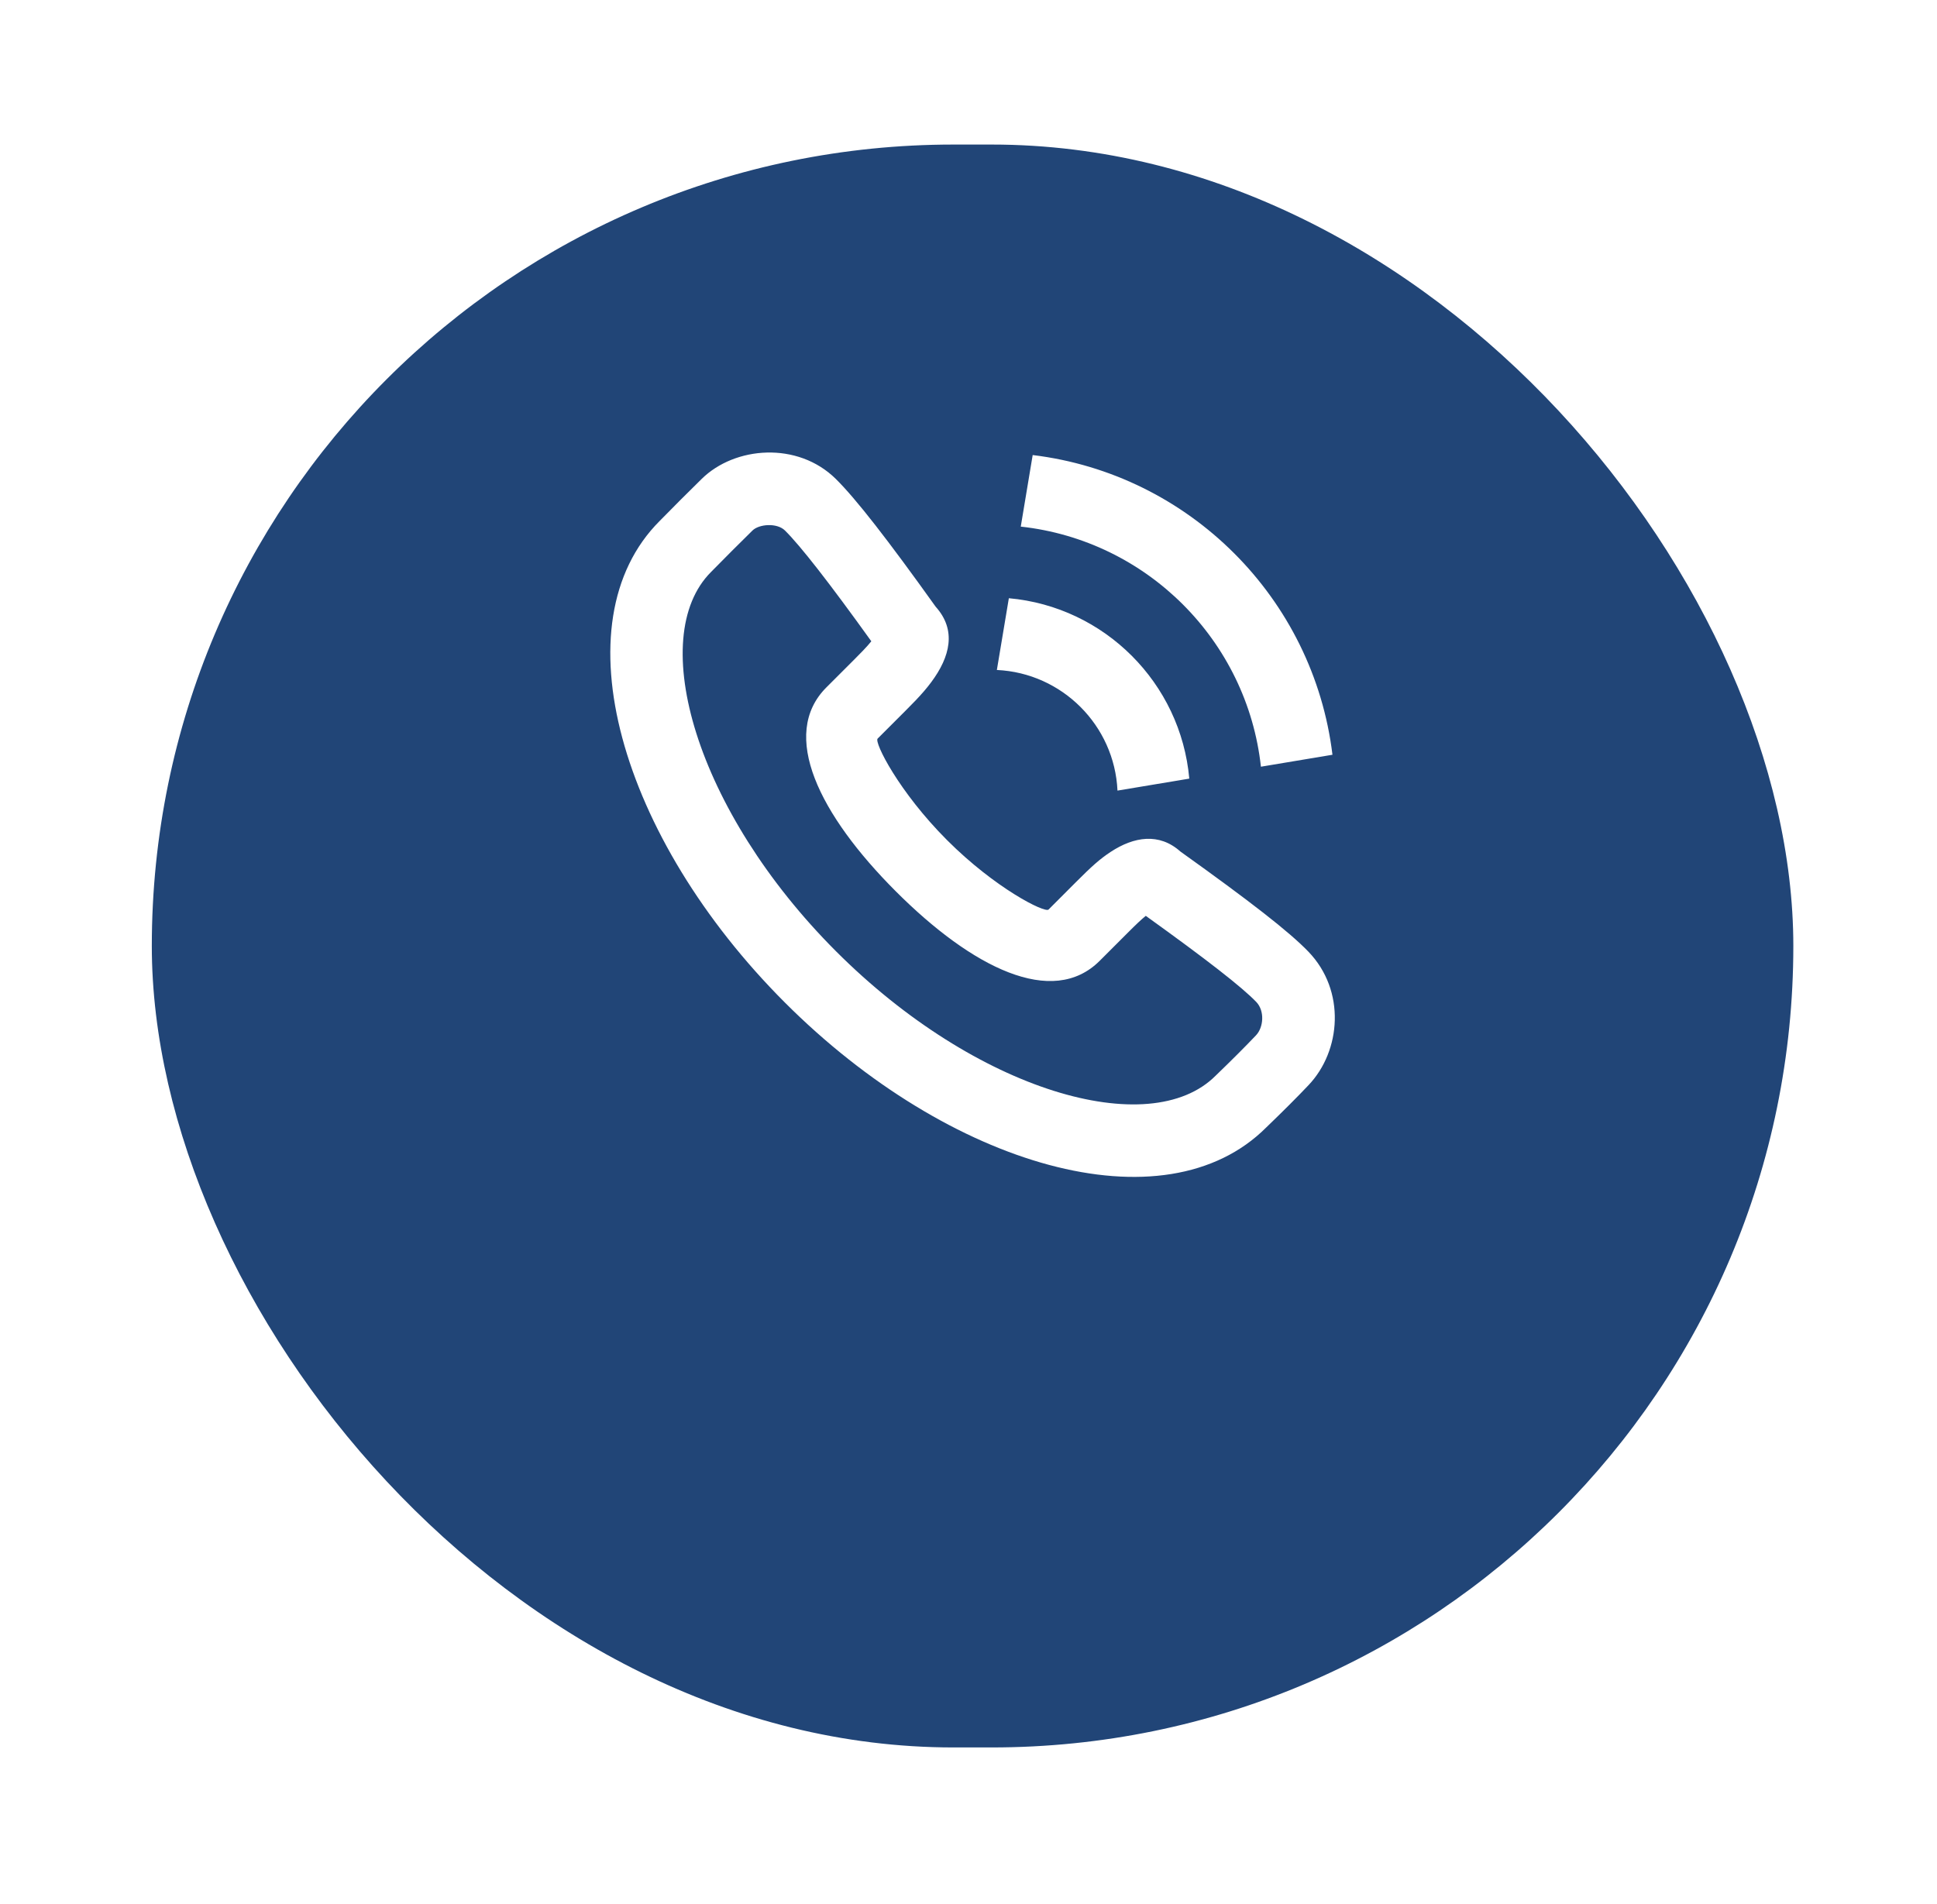 <svg width="59" height="58" viewBox="0 0 59 58" fill="none" xmlns="http://www.w3.org/2000/svg">
<g filter="url(#filter0_d_594_1732)">
<rect x="4.624" y="0.404" width="50" height="48.835" rx="24.418" fill="#214577"/>
</g>
<path fill-rule="evenodd" clip-rule="evenodd" d="M28.367 20.781C28.939 20.011 29.144 19.199 28.498 18.482C27.047 16.452 26.071 15.196 25.459 14.592C24.295 13.442 22.381 13.598 21.373 14.591C20.832 15.124 20.649 15.307 20.093 15.872C16.997 18.969 18.885 25.517 23.904 30.541C28.922 35.563 35.469 37.452 38.571 34.348C39.084 33.854 39.519 33.419 39.861 33.057C40.849 32.014 40.998 30.184 39.854 28.995C39.268 28.386 38.071 27.457 35.955 25.944C35.307 25.364 34.539 25.49 33.834 25.952C33.496 26.174 33.249 26.399 32.783 26.865L31.938 27.711C31.827 27.823 30.314 27.065 28.847 25.596C27.378 24.126 26.621 22.614 26.732 22.503C26.961 22.274 27.243 21.992 27.578 21.657C27.726 21.509 27.797 21.437 27.887 21.342C28.076 21.144 28.232 20.964 28.367 20.781ZM33.497 29.272L34.343 28.426C34.599 28.169 34.765 28.012 34.9 27.903C36.753 29.234 37.827 30.071 38.265 30.526C38.528 30.8 38.487 31.299 38.259 31.541C37.942 31.875 37.531 32.287 37.026 32.774C35.02 34.781 29.735 33.256 25.463 28.981C21.191 24.704 19.667 19.418 21.658 17.426C22.212 16.864 22.387 16.689 22.92 16.163C23.12 15.966 23.665 15.922 23.909 16.162C24.38 16.628 25.254 17.747 26.54 19.538C26.473 19.621 26.39 19.714 26.289 19.82C26.215 19.898 26.153 19.961 26.018 20.096C25.683 20.432 25.401 20.714 25.172 20.942C23.735 22.38 24.959 24.827 27.286 27.156C29.612 29.484 32.06 30.71 33.497 29.272ZM31.455 13.864C36.226 14.443 40.008 18.225 40.586 22.995L38.407 23.359C37.986 19.516 34.934 16.465 31.092 16.044L31.455 13.864V13.864ZM30.729 18.226C33.643 18.486 35.965 20.808 36.225 23.722L34.038 24.087C33.946 22.1 32.351 20.505 30.364 20.412L30.729 18.226V18.226Z" fill="white"/>
<defs>
<filter id="filter0_d_594_1732" x="0.624" y="0.404" width="58" height="56.835" filterUnits="userSpaceOnUse" color-interpolation-filters="sRGB">
<feFlood flood-opacity="0" result="BackgroundImageFix"/>
<feColorMatrix in="SourceAlpha" type="matrix" values="0 0 0 0 0 0 0 0 0 0 0 0 0 0 0 0 0 0 127 0" result="hardAlpha"/>
<feOffset dy="4"/>
<feGaussianBlur stdDeviation="2"/>
<feColorMatrix type="matrix" values="0 0 0 0 0 0 0 0 0 0 0 0 0 0 0 0 0 0 0.25 0"/>
<feBlend mode="normal" in2="BackgroundImageFix" result="effect1_dropShadow_594_1732"/>
<feBlend mode="normal" in="SourceGraphic" in2="effect1_dropShadow_594_1732" result="shape"/>
</filter>
</defs>
</svg>
